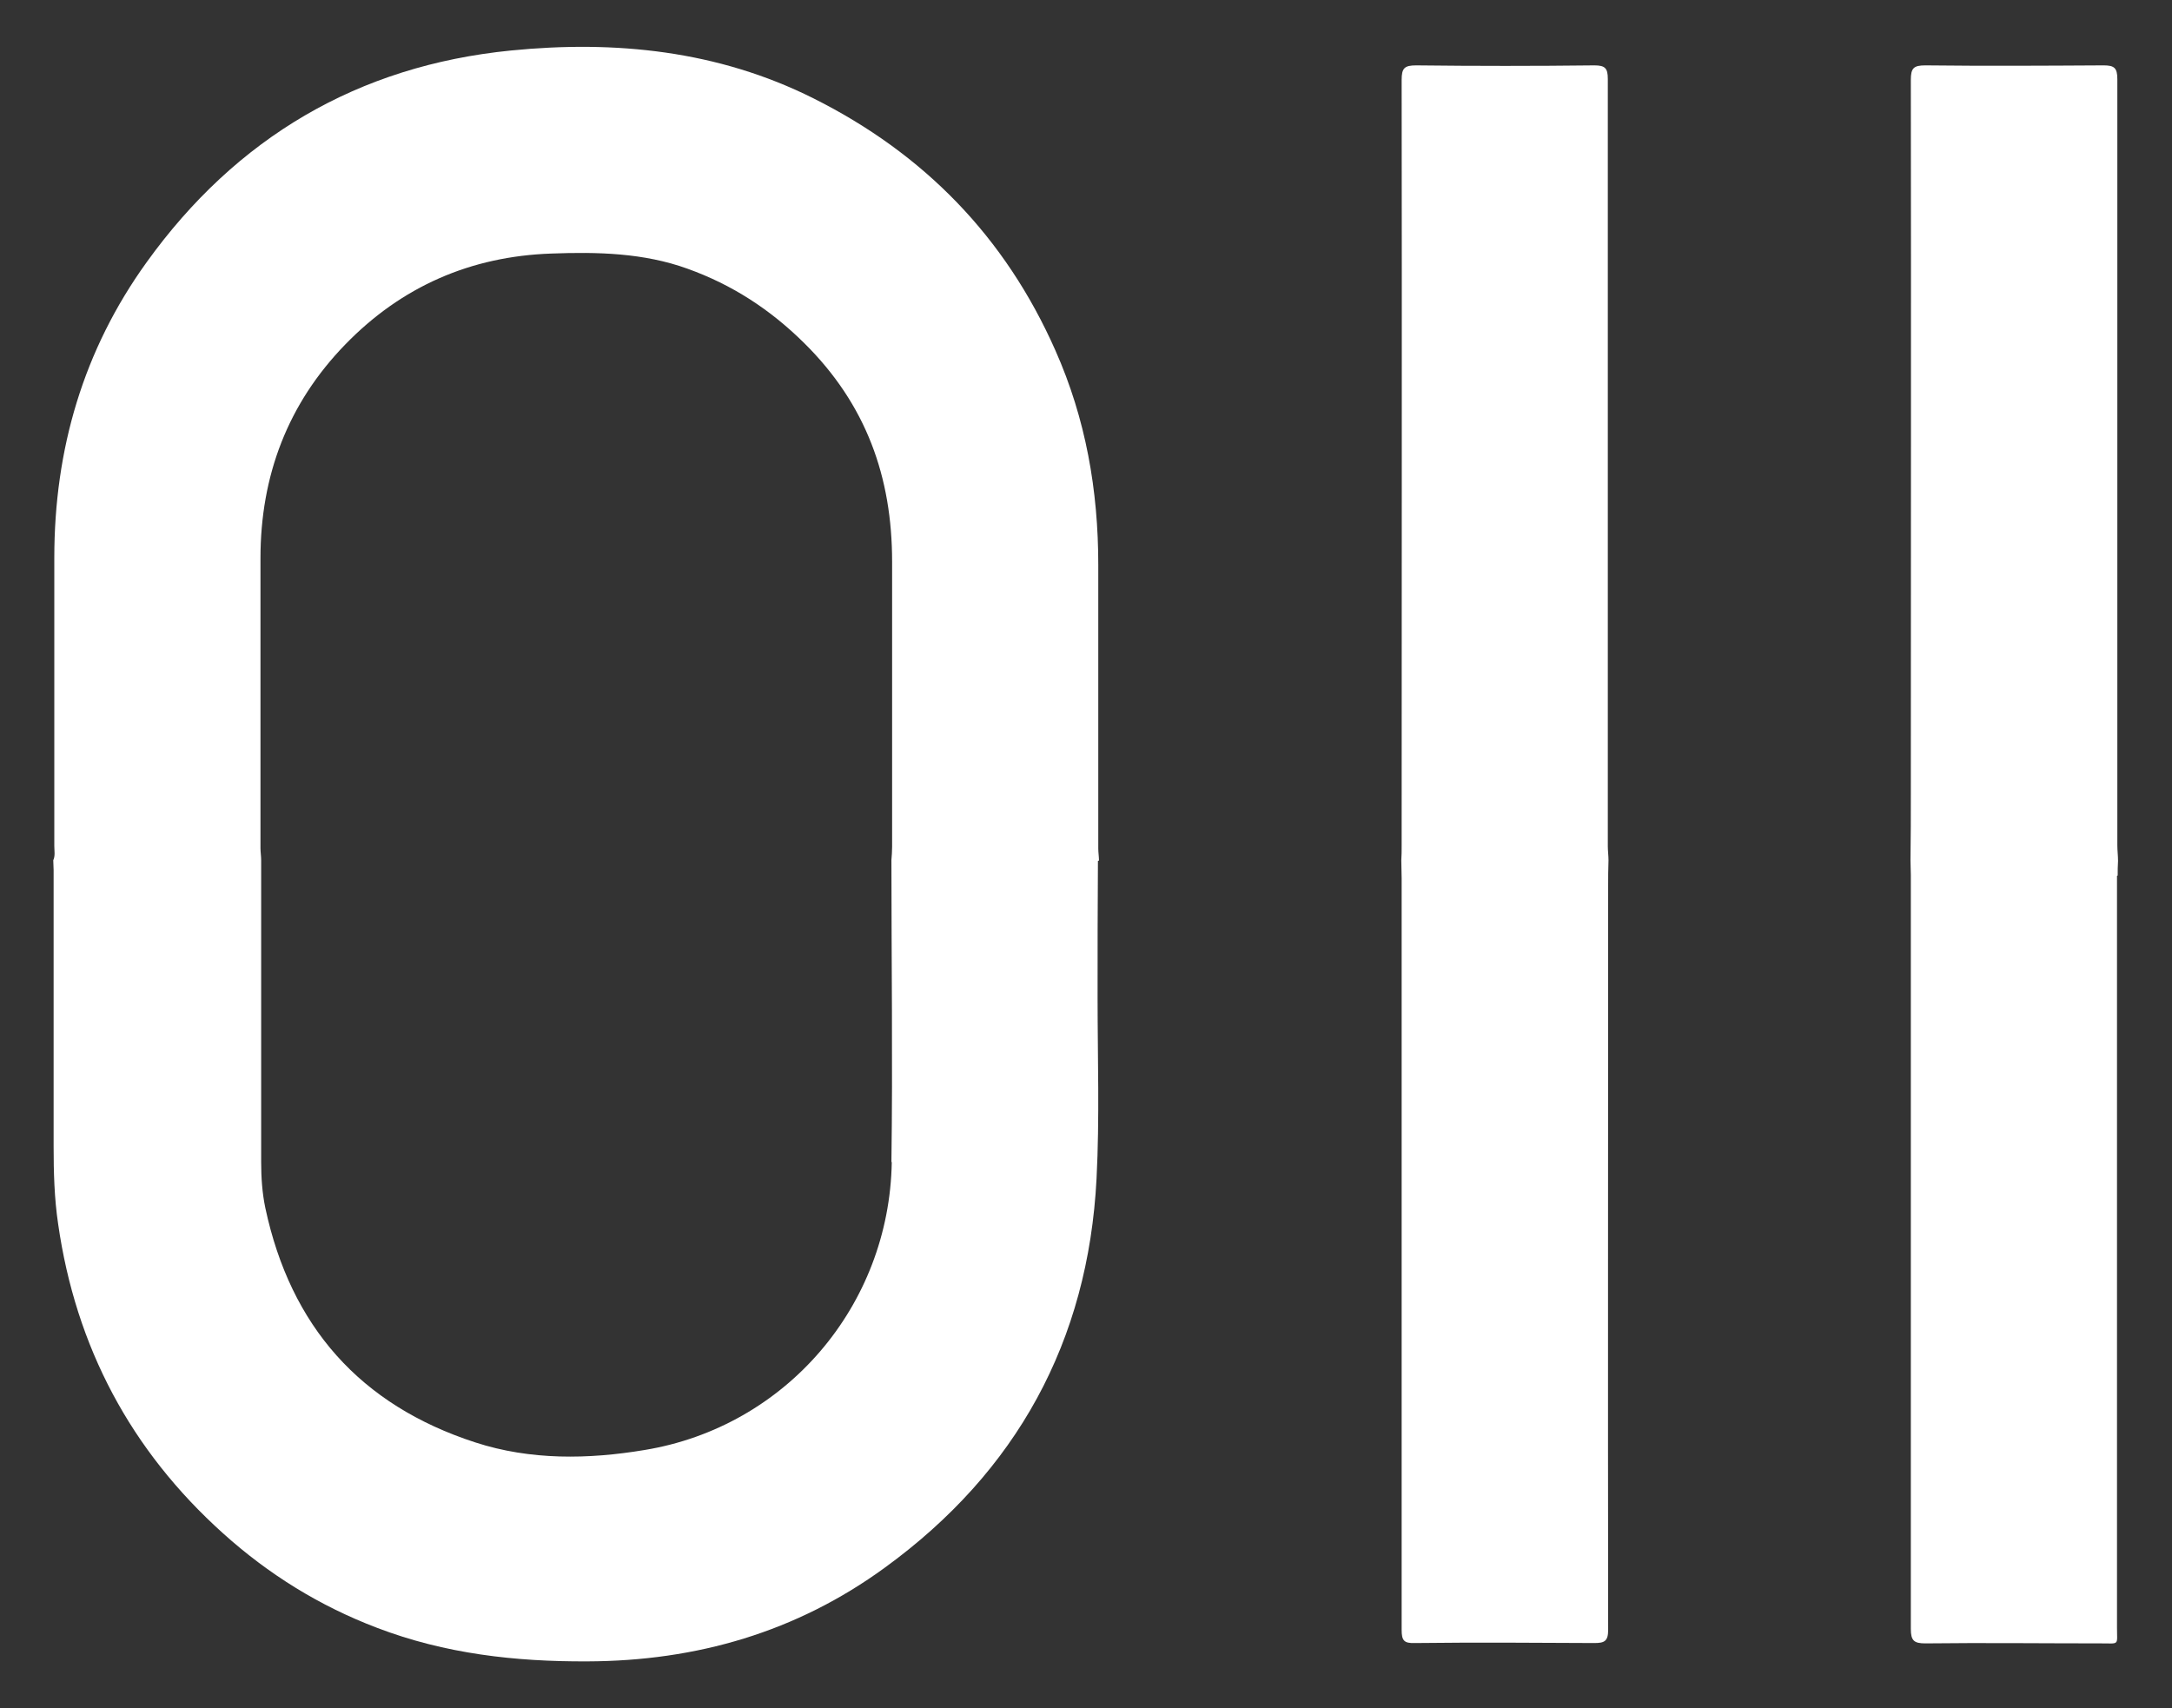 <svg xmlns="http://www.w3.org/2000/svg" viewBox="0 0 627.9 493.9"><rect x="0" y="0" width="627.9" height="493.9" fill="#333333" stroke="none"/><defs><style>      .cls-1 {        fill: #fff;      }    </style></defs><g><g id="Layer_1"><g><path class="cls-1" d="M317.7,248.8c0-1.2-.2-2.3-.2-3.5,0-27.3,0-54.7,0-82,0-21.5-3.6-42.2-12.4-62-14.5-32.8-38-56.9-70-72.9-27.6-13.8-57.2-16.8-87.4-13.8-44.2,4.4-79.4,25.2-105.3,61.2-18.3,25.4-26.7,54.1-26.7,85.4,0,27.8,0,55.6,0,83.4,0,1.4.3,2.8-.3,4.1,0,.9.1,1.9.1,2.8,0,26.6,0,53.3,0,79.9,0,7.5.2,15,1.3,22.4,5.1,35.6,21,65.5,47.7,89.5,13.1,11.8,27.9,21,44.5,27.3,19.6,7.5,39.9,9.8,60.8,9.7,31.6-.1,60.5-8.5,86-27.1,38.1-27.7,58.8-65.4,61.2-112.5.9-17.4.3-34.8.3-52.2,0-13.2,0-26.4.1-39.6ZM257.8,336c-.7,41.5-30.6,76.5-71.5,83.2-16.2,2.7-32.9,3-48.9-2.2-33.3-10.8-53.4-33.6-60.7-67.8-.9-4.3-1.2-8.8-1.2-13.2,0-29.1,0-58.2,0-87.3,0-1.2-.2-2.3-.2-3.5,0-27.9,0-55.8,0-83.8,0-23.9,7.9-44.7,24.5-61.8,16.3-16.8,36.3-25.5,59.6-26.3,13.3-.5,26.7-.2,39.4,4.4,12.8,4.6,23.8,11.7,33.7,21.5,17.9,17.7,25.4,38.7,25.4,63.2,0,27.5,0,54.9,0,82.4,0,1.3-.1,2.6-.2,3.8,0,29.1.4,58.2,0,87.3Z"></path><path class="cls-1" d="M465,248.8c0-1.4-.2-2.8-.2-4.2,0-73.9,0-147.9,0-221.8,0-3.1-.8-3.9-3.9-3.9-17.2.2-34.3.2-51.5,0-3.4,0-4.2.8-4.2,4.2.1,73.8,0,147.6,0,221.4,0,1.4,0,2.8-.1,4.2,0,1.7.1,3.5.1,5.2,0,72.4,0,144.9,0,217.3,0,3.1.7,3.9,3.8,3.8,17.3-.2,34.6-.1,51.9,0,2.9,0,4-.5,4-3.8-.1-71.6,0-143.2,0-214.9,0-2.6,0-5.1.1-7.7Z"></path><path class="cls-1" d="M612.2,253.1c0-1.4,0-2.8.1-4.2,0-1.5-.2-3-.2-4.5,0-73.8,0-147.6,0-221.5,0-3.3-.9-4-4-4-17.2.1-34.3.2-51.5,0-3.4,0-4.2.8-4.2,4.2.1,68.7,0,137.4,0,206,0,6.5,0,13.1-.1,19.6,0,1.4.1,2.8.1,4.2,0,72.7,0,145.4,0,218,0,3.4.9,4.2,4.2,4.2,16.9-.2,33.9,0,50.8,0,5.4,0,4.6.7,4.6-4.6,0-72.4,0-144.9,0-217.3Z"></path></g></g></g></svg>